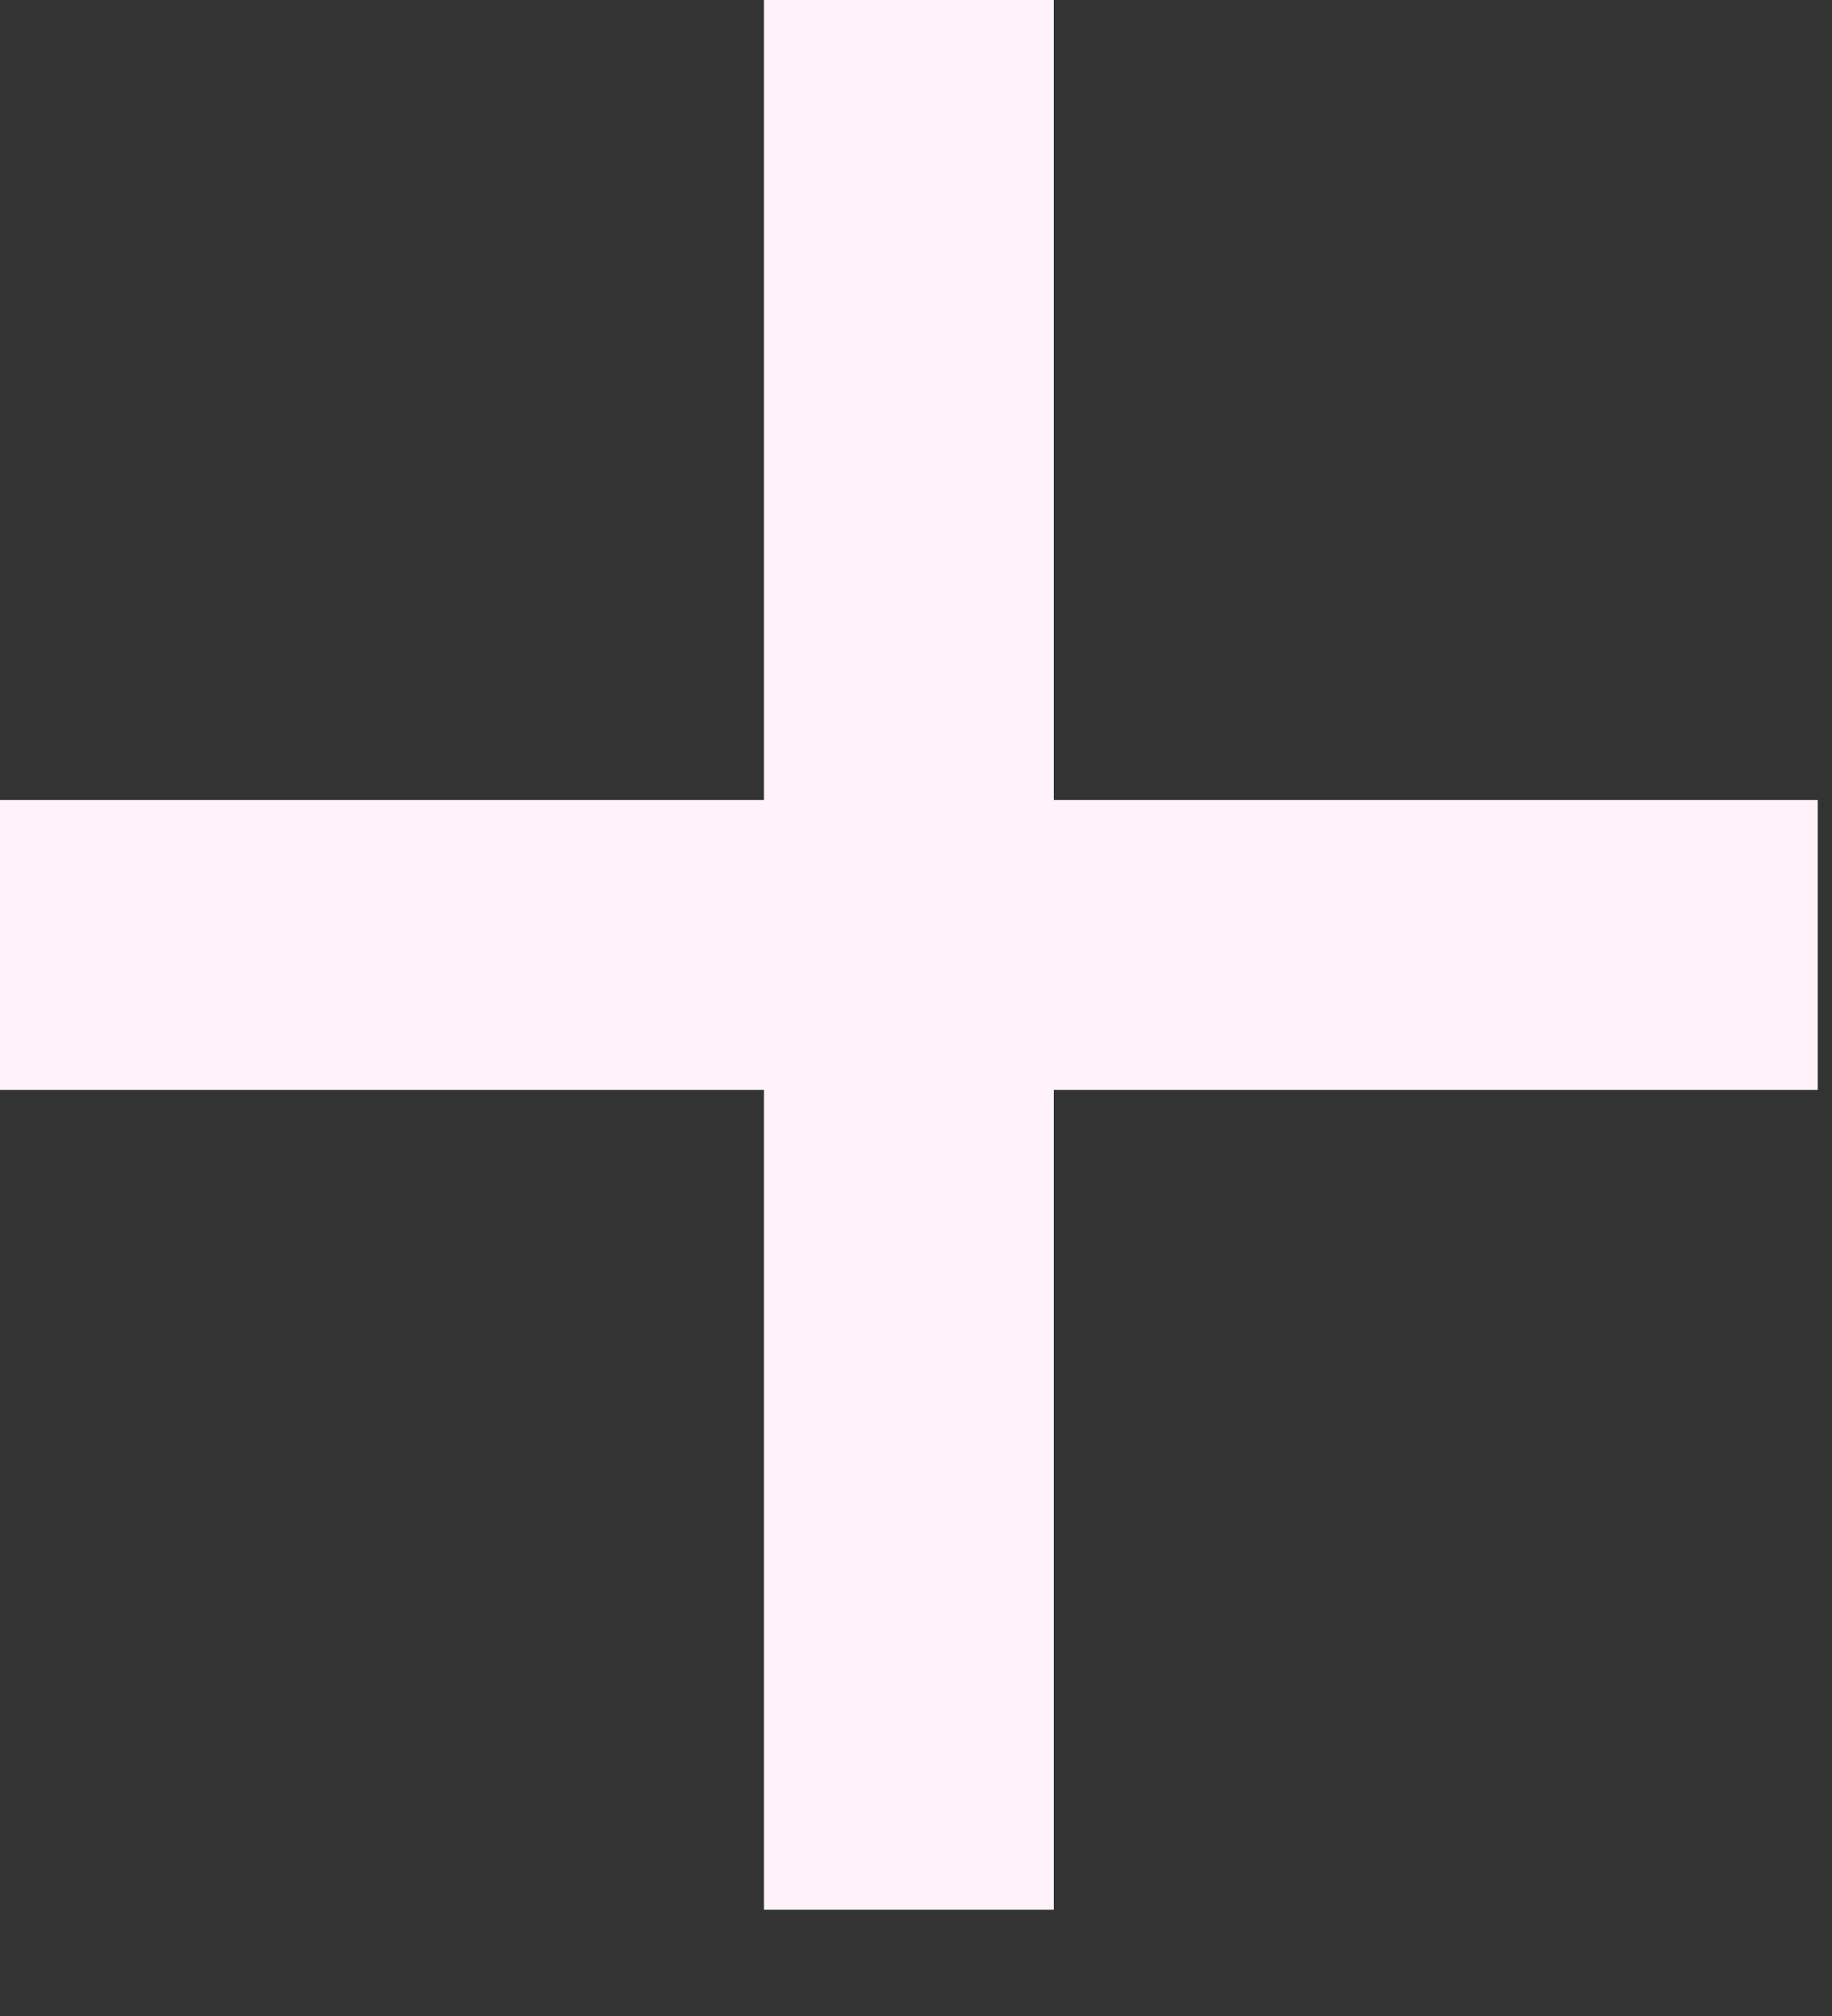 <?xml version="1.0" encoding="UTF-8"?> <svg xmlns="http://www.w3.org/2000/svg" width="10" height="11" viewBox="0 0 10 11" fill="none"><rect x="0" y="0" width="10" height="11" fill="#333333" stroke="none"/><path d="M5.752 5.947V10.42H4.17V5.947H0V4.365H4.17V0H5.752V4.365H9.922V5.947H5.752Z" fill="#FFF3F9"></path></svg> 